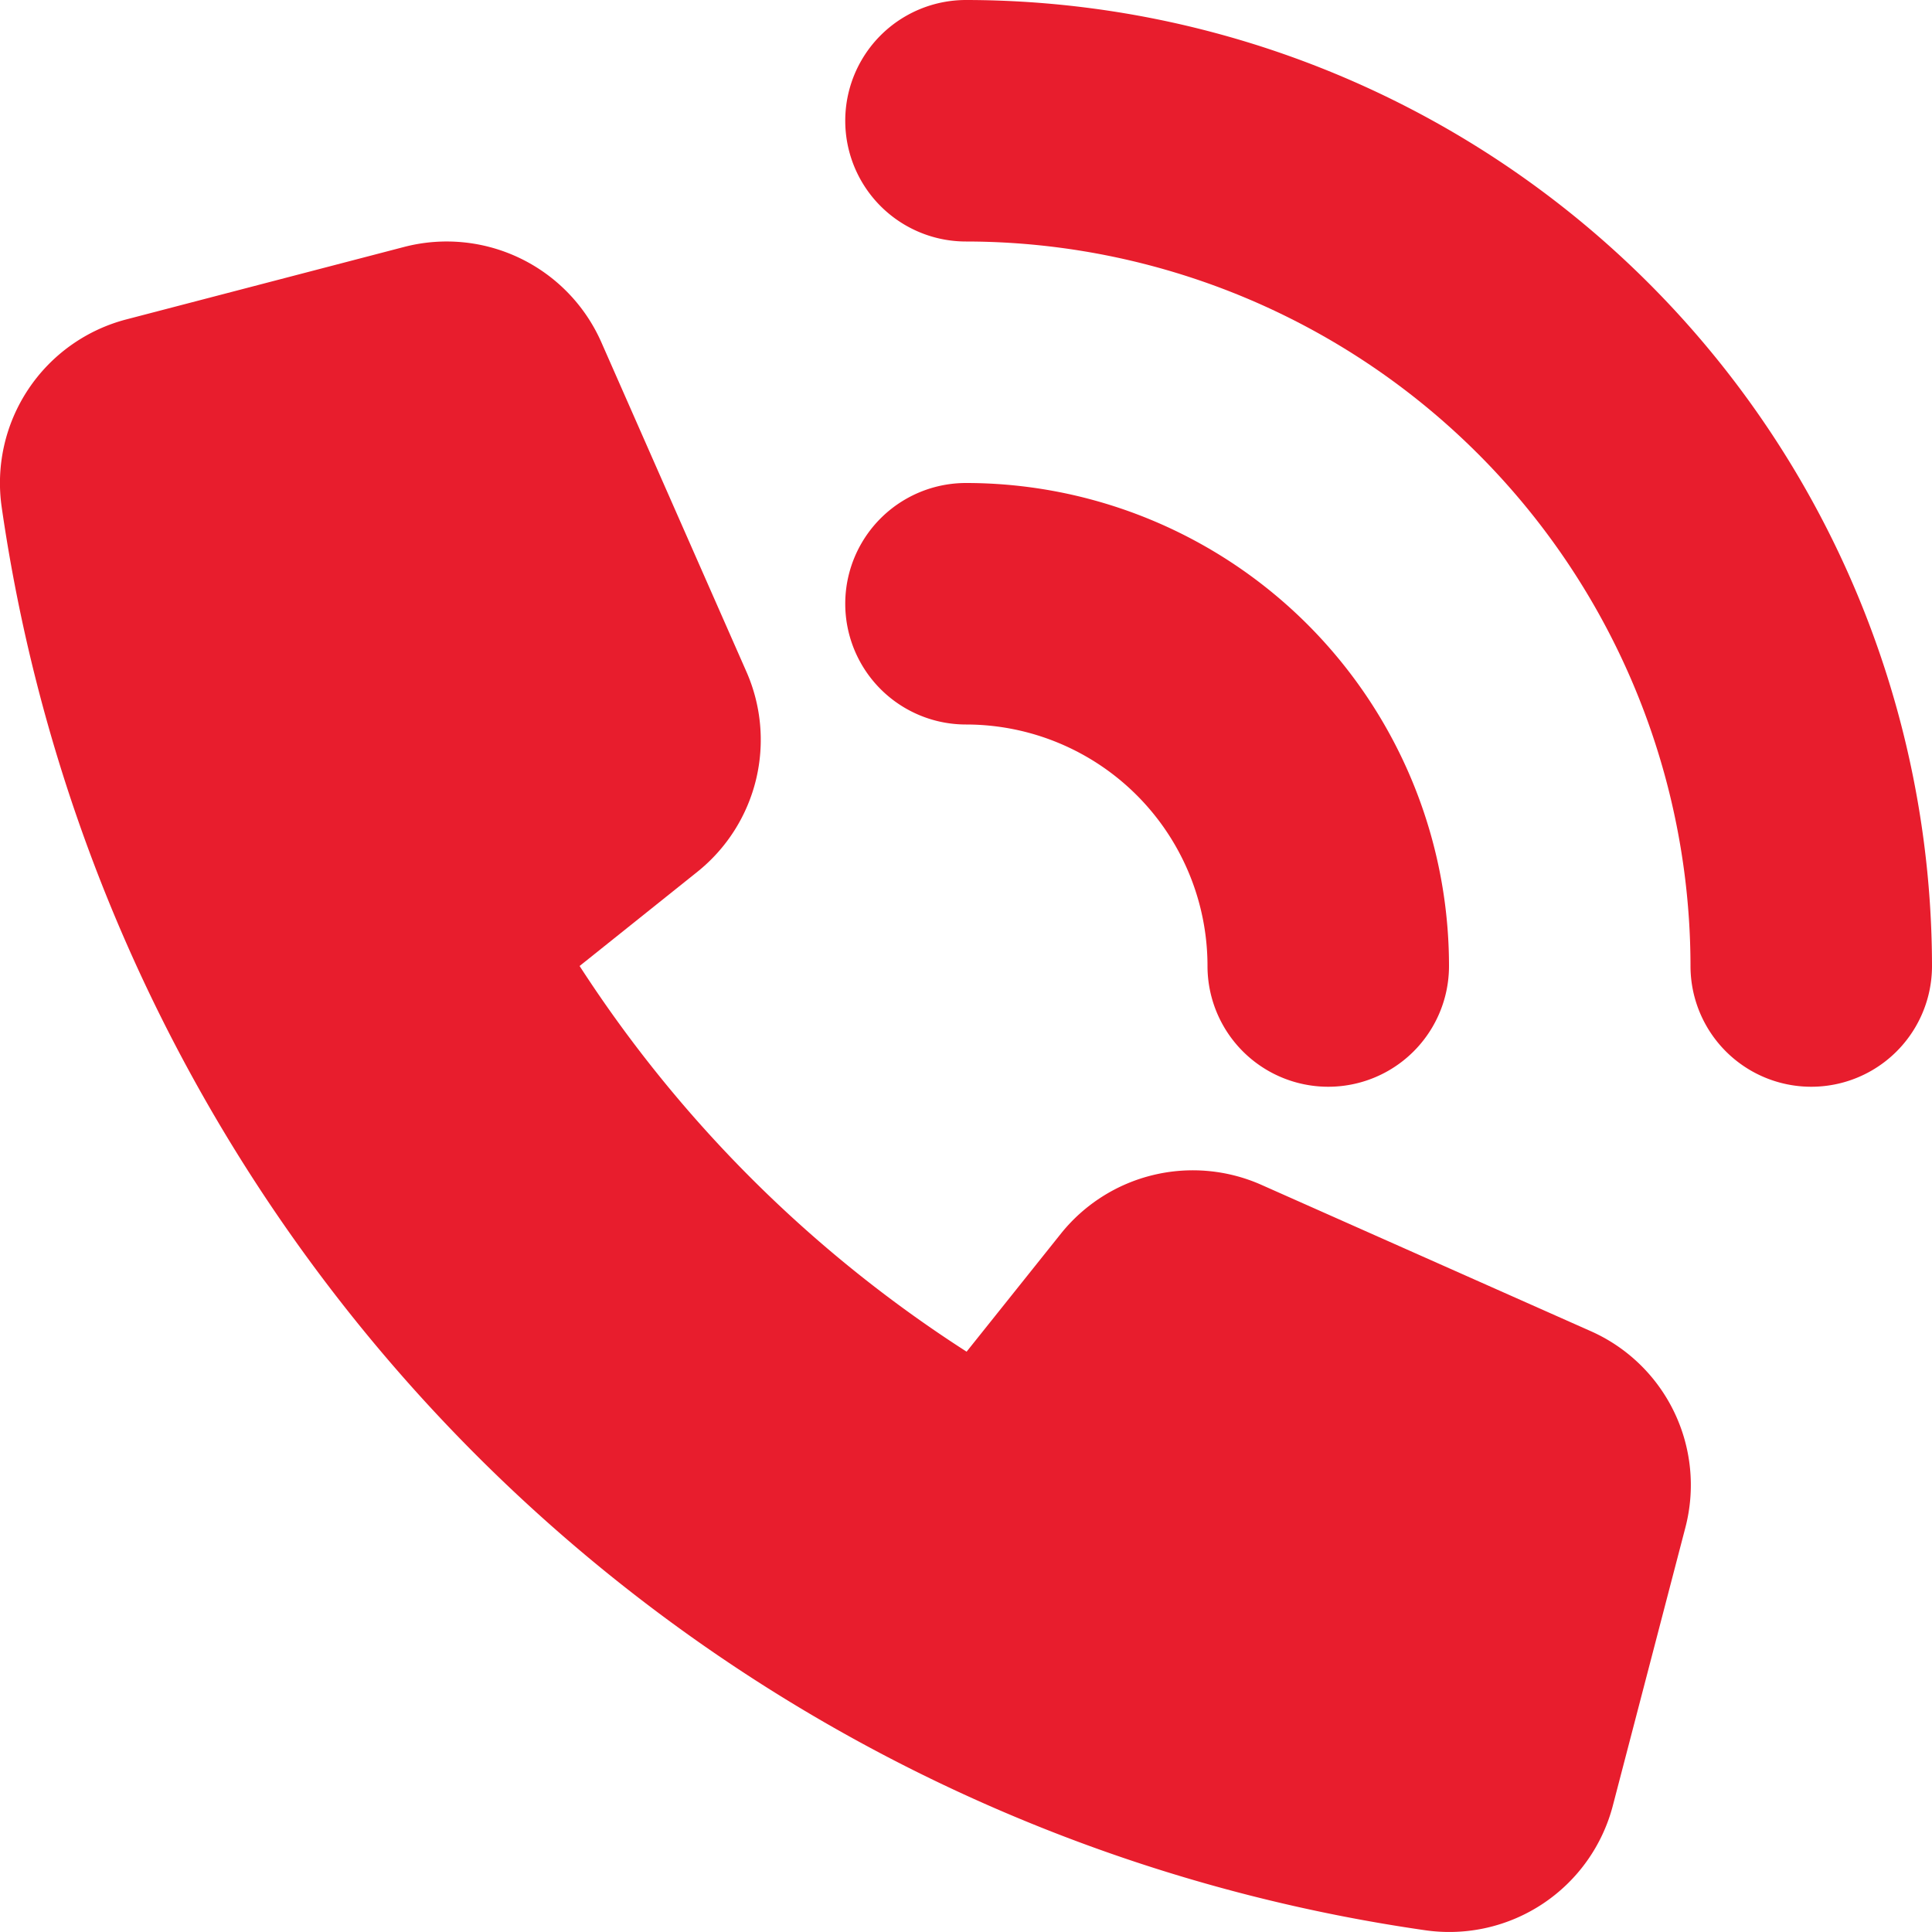<svg xmlns="http://www.w3.org/2000/svg" width="16" height="16" viewBox="0 0 16 16"><path fill="#E81D2D" d="M13.167 11.021 10.45 9.814a1.4 1.4 0 0 0-1.662.4l-.783.98A10.7 10.7 0 0 1 4.8 8l.979-.783a1.4 1.4 0 0 0 .4-1.66l-1.2-2.725a1.4 1.4 0 0 0-1.632-.787l-2.3.6A1.4 1.4 0 0 0 .014 4.2a13.911 13.911 0 0 0 11.792 11.786 1.4 1.4 0 0 0 1.552-1.037l.6-2.3a1.394 1.394 0 0 0-.791-1.628Z"></path><path fill="#E81D2D" d="M10 8a1 1 0 0 0 2 0 4 4 0 0 0-4-4 1 1 0 0 0 0 2 2 2 0 0 1 2 2Z"></path><path fill="#E81D2D" d="M8 0a1 1 0 0 0 0 2 6.006 6.006 0 0 1 6 6 1 1 0 0 0 2 0 8.009 8.009 0 0 0-8-8Z"></path></svg>